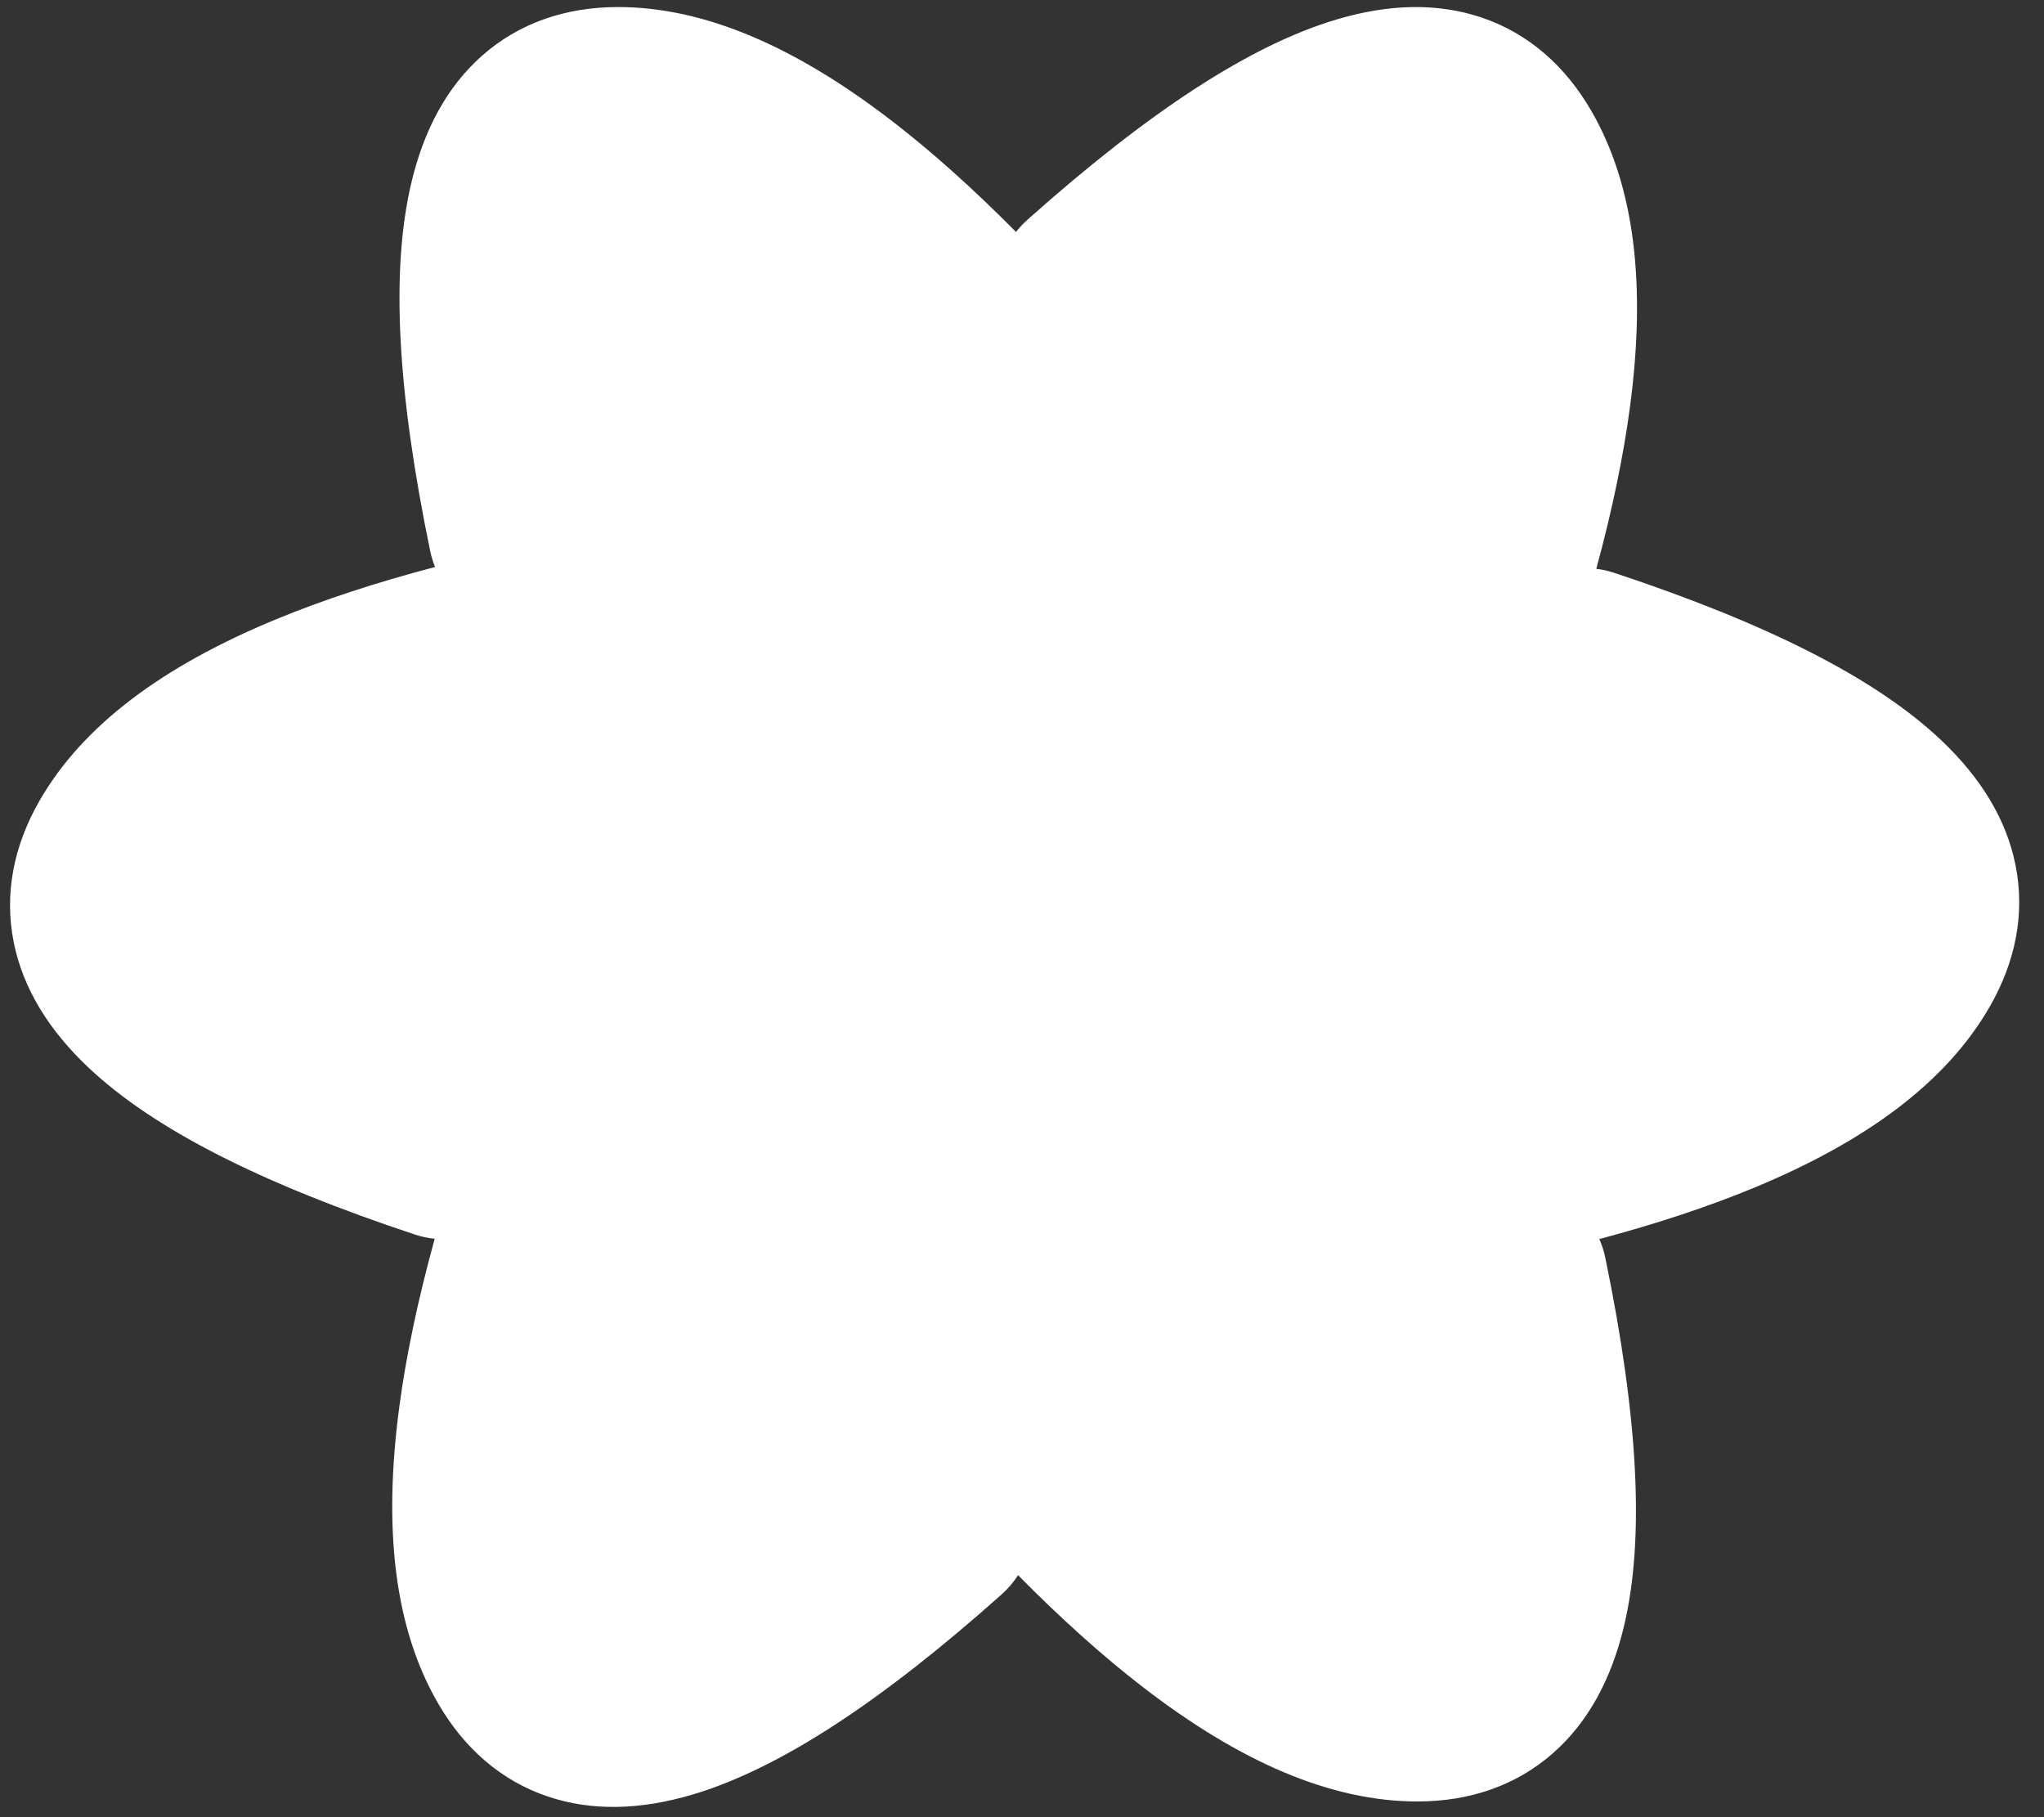 <svg style="max-height: 500px" version="1.1" xmlns="http://www.w3.org/2000/svg" viewBox="0 0 195.517 173.793" id="master-artboard" width="195.517" height="173.793"><rect x="0" y="0" width="195.517" height="173.793" fill="#333333" stroke="none"/><g transform="matrix(1.96, 0, 0, 1.96, -48.041, -403.256)"><g>
	<path transform="matrix(1, 0, 0, 1, 5.4540361560384554e-8, 5.684341886080802e-14)" d="M85.511,260.663l-1.881,3.266c-0.567,0.984-1.616,1.59-2.751,1.59H66.47&#10;&#9;&#9;c-1.135,0-2.184-0.606-2.751-1.59l-1.881-3.266H85.511z M90.776,251.52l-3.316,5.758H59.89l-3.316-5.758H90.776z M87.582,242.58&#10;&#9;&#9;l3.2,5.556H56.568l3.2-5.556H87.582z M80.879,234.128c1.135,0,2.184,0.606,2.751,1.59l2.003,3.477H61.717l2.003-3.477&#10;&#9;&#9;c0.567-0.984,1.616-1.59,2.751-1.59H80.879z" style="fill:#fff;"/>
	<path transform="matrix(1, 0, 0, 1, 5.4540361560384554e-8, 5.684341886080802e-14)" d="M45.501,232.612c-1.596-7.739-1.939-13.675-0.907-17.986c0.614-2.564,1.735-4.655,3.441-6.164&#10;&#9;&#9;c1.801-1.593,4.078-2.375,6.636-2.375c4.22,0,8.657,1.925,13.399,5.581c1.934,1.491,3.941,3.289,6.026,5.394&#10;&#9;&#9;c0.166-0.214,0.353-0.415,0.562-0.601c5.893-5.252,10.855-8.515,15.099-9.773c2.523-0.748,4.892-0.819,7.05-0.093&#10;&#9;&#9;c2.277,0.766,4.092,2.351,5.372,4.57c2.113,3.662,2.67,8.474,1.882,14.416c-0.321,2.422-0.87,5.06-1.646,7.918&#10;&#9;&#9;c0.293,0.035,0.586,0.1,0.876,0.196c7.477,2.478,12.772,5.143,15.978,8.188c1.907,1.812,3.153,3.829,3.603,6.062&#10;&#9;&#9;c0.475,2.357,0.012,4.721-1.267,6.938c-2.109,3.657-5.986,6.541-11.511,8.825c-2.218,0.917-4.728,1.748-7.532,2.495&#10;&#9;&#9;c0.128,0.289,0.227,0.596,0.294,0.918c1.596,7.739,1.939,13.675,0.907,17.986c-0.614,2.564-1.735,4.655-3.441,6.164&#10;&#9;&#9;c-1.801,1.593-4.078,2.375-6.636,2.375c-4.22,0-8.657-1.925-13.399-5.581c-1.955-1.507-3.984-3.327-6.092-5.461&#10;&#9;&#9;c-0.217,0.339-0.483,0.655-0.798,0.935c-5.893,5.252-10.855,8.515-15.099,9.773c-2.523,0.748-4.892,0.819-7.05,0.093&#10;&#9;&#9;c-2.277-0.766-4.092-2.351-5.372-4.57c-2.113-3.662-2.67-8.474-1.882-14.416c0.333-2.509,0.91-5.251,1.731-8.229&#10;&#9;&#9;c-0.321-0.032-0.643-0.1-0.961-0.206c-7.477-2.478-12.772-5.143-15.978-8.188c-1.907-1.812-3.153-3.829-3.603-6.062&#10;&#9;&#9;c-0.475-2.357-0.012-4.721,1.267-6.938c2.109-3.657,5.986-6.541,11.511-8.825c2.284-0.945,4.878-1.797,7.783-2.562&#10;&#9;&#9;C45.64,233.156,45.558,232.89,45.501,232.612z" style="fill:#fff;"/>
	<path transform="matrix(1, 0, 0, 1, 1.1414500633577518e-7, 1.1368683772161603e-13)" d="M97.64,267.882c0.743-0.132,1.456,0.345,1.622,1.076l0.009,0.043l0.079,0.412&#10;&#9;&#9;c2.57,13.512,0.76,20.268-5.431,20.268c-6.057,0-13.768-5.765-23.132-17.295c-0.207-0.255-0.319-0.574-0.316-0.902&#10;&#9;&#9;c0.007-0.764,0.62-1.382,1.379-1.398l0.044,0l0.493,0.003c3.94,0.021,7.771-0.116,11.492-0.412&#10;&#9;&#9;C88.272,269.327,92.859,268.729,97.64,267.882z M55.123,257.668l0.024,0.04l0.247,0.432c1.983,3.447,4.049,6.719,6.198,9.816&#10;&#9;&#9;c2.531,3.647,5.377,7.338,8.538,11.075c0.489,0.578,0.433,1.436-0.118,1.946l-0.036,0.032l-0.318,0.274&#10;&#9;&#9;c-10.459,8.962-17.257,10.751-20.394,5.367c-3.071-5.27-1.957-14.851,3.34-28.745c0.116-0.305,0.335-0.561,0.619-0.723&#10;&#9;&#9;C53.886,256.804,54.727,257.022,55.123,257.668z M102.947,237.73l0.043,0.014l0.394,0.136c12.91,4.491,17.815,9.426,14.714,14.806&#10;&#9;&#9;c-3.032,5.261-11.847,9.092-26.445,11.492c-0.326,0.054-0.66-0.009-0.944-0.176c-0.672-0.395-0.896-1.26-0.501-1.931&#10;&#9;&#9;c2.091-3.556,3.974-7.095,5.649-10.616c1.9-3.993,3.683-8.279,5.349-12.858c0.253-0.694,0.995-1.071,1.698-0.879L102.947,237.73z&#10;&#9;&#9;&#9;M57.345,235.469c0.672,0.395,0.896,1.26,0.501,1.931c-2.091,3.556-3.974,7.095-5.649,10.616c-1.9,3.993-3.683,8.279-5.349,12.858&#10;&#9;&#9;c-0.258,0.708-1.025,1.087-1.741,0.866l-0.043-0.014l-0.394-0.136c-12.91-4.491-17.815-9.426-14.714-14.806&#10;&#9;&#9;c3.032-5.261,11.847-9.092,26.445-11.492C56.727,235.24,57.061,235.302,57.345,235.469z M98.791,213.35&#10;&#9;&#9;c3.071,5.27,1.957,14.851-3.34,28.745c-0.116,0.305-0.335,0.561-0.619,0.723c-0.663,0.379-1.504,0.16-1.901-0.486l-0.024-0.04&#10;&#9;&#9;l-0.247-0.432c-1.983-3.447-4.049-6.719-6.198-9.816c-2.531-3.647-5.377-7.338-8.538-11.075c-0.489-0.578-0.433-1.436,0.118-1.946&#10;&#9;&#9;l0.036-0.032l0.318-0.274C88.856,209.756,95.654,207.967,98.791,213.35z M54.665,210.143c6.057,0,13.768,5.765,23.132,17.295&#10;&#9;&#9;c0.207,0.255,0.319,0.574,0.316,0.902c-0.007,0.764-0.62,1.382-1.379,1.398l-0.044,0l-0.493-0.004&#10;&#9;&#9;c-3.94-0.021-7.771,0.116-11.492,0.412c-4.392,0.35-8.979,0.948-13.76,1.795c-0.743,0.132-1.456-0.345-1.622-1.076l-0.009-0.043&#10;&#9;&#9;l-0.079-0.412C46.664,216.899,48.474,210.143,54.665,210.143z" style="fill:#fff;"/>
	<g transform="matrix(1, 0, 0, 1, 35.115, 32.105)">
		<path d="M32.514,202.199h12.094c1.769,0,3.402,0.946,4.283,2.48l6.073,10.581&#10;&#9;&#9;&#9;c0.874,1.522,0.874,3.394,0,4.916l-6.073,10.581c-0.88,1.534-2.514,2.48-4.283,2.48H32.514c-1.769,0-3.402-0.946-4.283-2.48&#10;&#9;&#9;&#9;l-6.073-10.581c-0.874-1.522-0.874-3.394,0-4.916l6.073-10.581C29.112,203.145,30.745,202.199,32.514,202.199z M42.765,205.393&#10;&#9;&#9;&#9;c1.77,0,3.404,0.947,4.284,2.482l4.235,7.388c0.872,1.521,0.872,3.39,0,4.911l-4.235,7.388c-0.88,1.535-2.514,2.482-4.284,2.482&#10;&#9;&#9;&#9;h-8.408c-1.77,0-3.404-0.947-4.284-2.482l-4.235-7.388c-0.872-1.521-0.872-3.39,0-4.911l4.235-7.388&#10;&#9;&#9;&#9;c0.88-1.535,2.514-2.482,4.284-2.482H42.765z M40.778,208.886h-4.434c-1.768,0-3.401,0.945-4.282,2.478l0,0l-2.238,3.895&#10;&#9;&#9;&#9;c-0.875,1.523-0.875,3.397,0,4.92l0,0l2.238,3.895c0.881,1.533,2.514,2.478,4.282,2.478l0,0h4.434&#10;&#9;&#9;&#9;c1.768,0,3.401-0.945,4.282-2.478l0,0l2.238-3.895c0.875-1.523,0.875-3.397,0-4.92l0,0l-2.238-3.895&#10;&#9;&#9;&#9;C44.179,209.831,42.546,208.886,40.778,208.886L40.778,208.886z M38.865,212.23c1.767,0,3.399,0.944,4.28,2.475l0.317,0.551&#10;&#9;&#9;&#9;c0.878,1.525,0.878,3.402,0,4.927l-0.317,0.551c-0.881,1.531-2.513,2.475-4.28,2.475h-0.608c-1.767,0-3.399-0.944-4.28-2.475&#10;&#9;&#9;&#9;l-0.317-0.551c-0.878-1.525-0.878-3.402,0-4.927l0.317-0.551c0.881-1.531,2.513-2.475,4.28-2.475H38.865z M38.562,215.523&#10;&#9;&#9;&#9;c-0.786,0-1.511,0.418-1.904,1.098c-0.393,0.679-0.393,1.516,0,2.196c0.393,0.679,1.118,1.098,1.902,1.098l0,0&#10;&#9;&#9;&#9;c0.786,0,1.511-0.418,1.904-1.098c0.393-0.679,0.393-1.516,0-2.196C40.072,215.942,39.347,215.523,38.562,215.523L38.562,215.523&#10;&#9;&#9;&#9;z M20.748,217.719h3.953" style="fill:#fff;"/>
	</g>
</g></g></svg>
